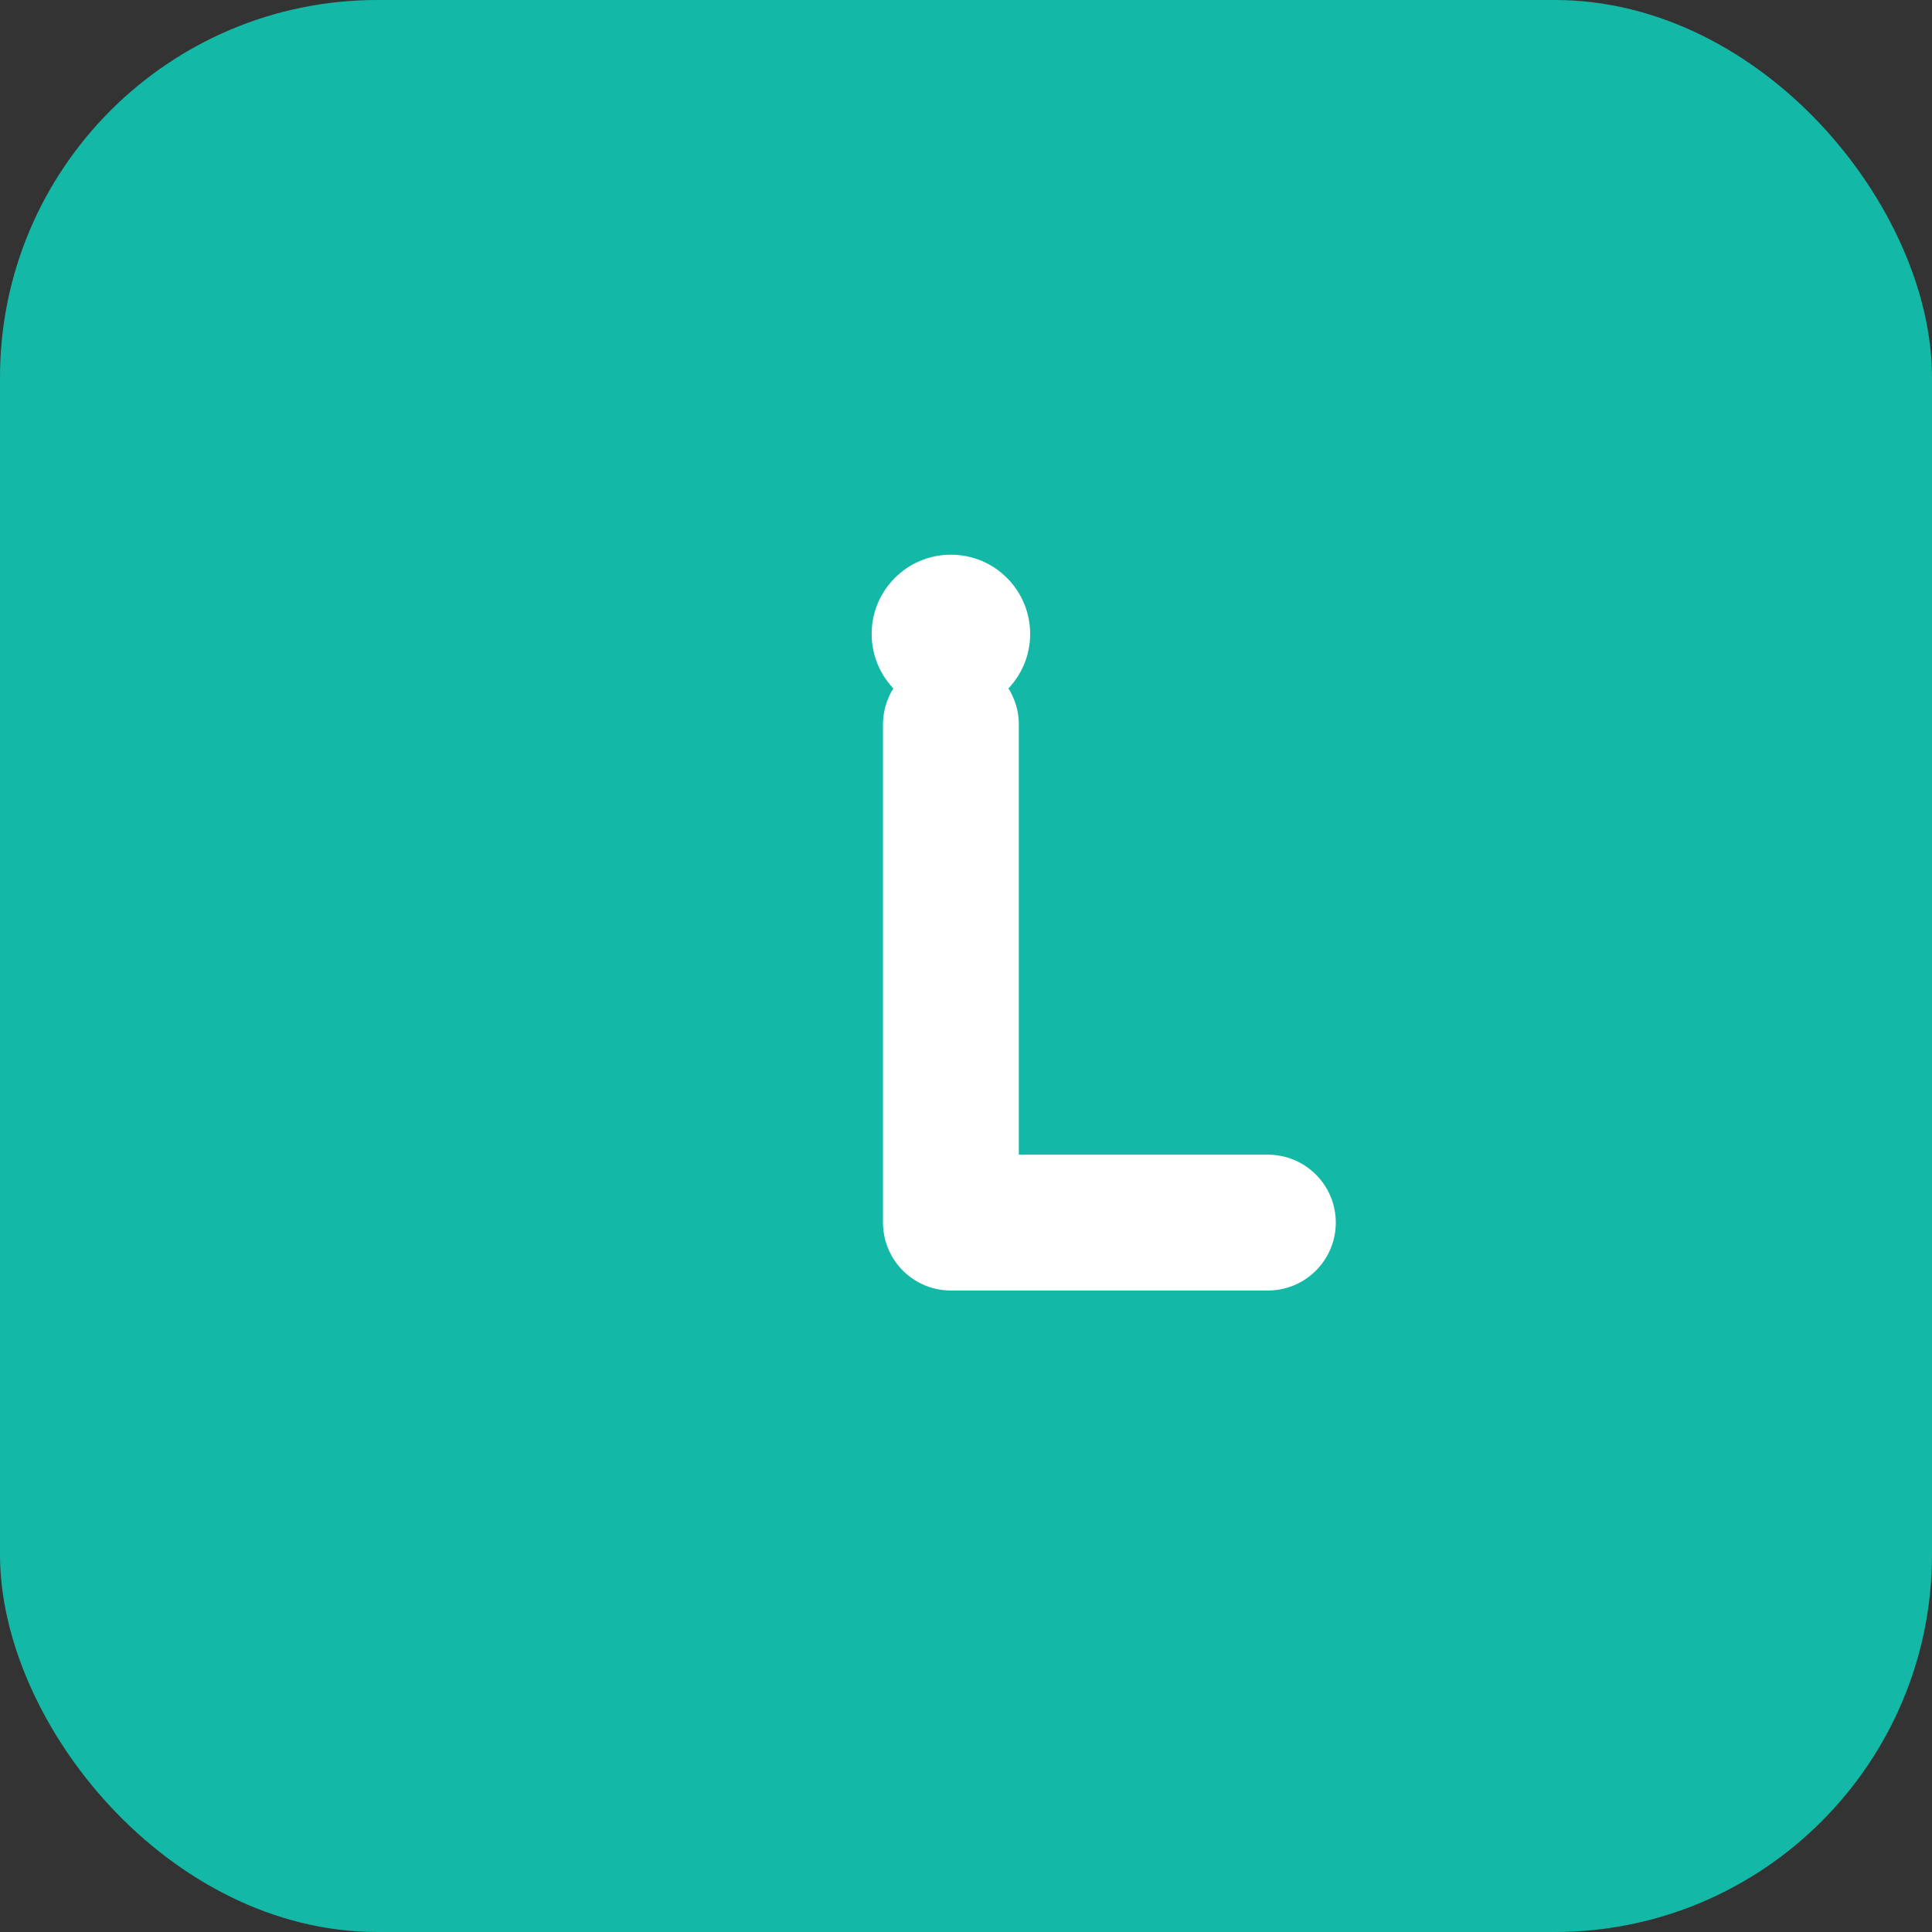 <svg width="512" height="512" viewBox="0 0 512 512" fill="none" xmlns="http://www.w3.org/2000/svg">
  <rect x="0" y="0" width="512" height="512" fill="#333333" stroke="none"/>
  <rect width="512" height="512" rx="100" fill="#14b8a6"/>
  <g transform="scale(12) translate(9, 9)">
    <path d="M12 7 V 18 H 19" stroke="white" stroke-width="3" stroke-linecap="round" stroke-linejoin="round" fill="none"/>
    <circle cx="12" cy="5" r="1.75" fill="white"/>
  </g>
</svg>